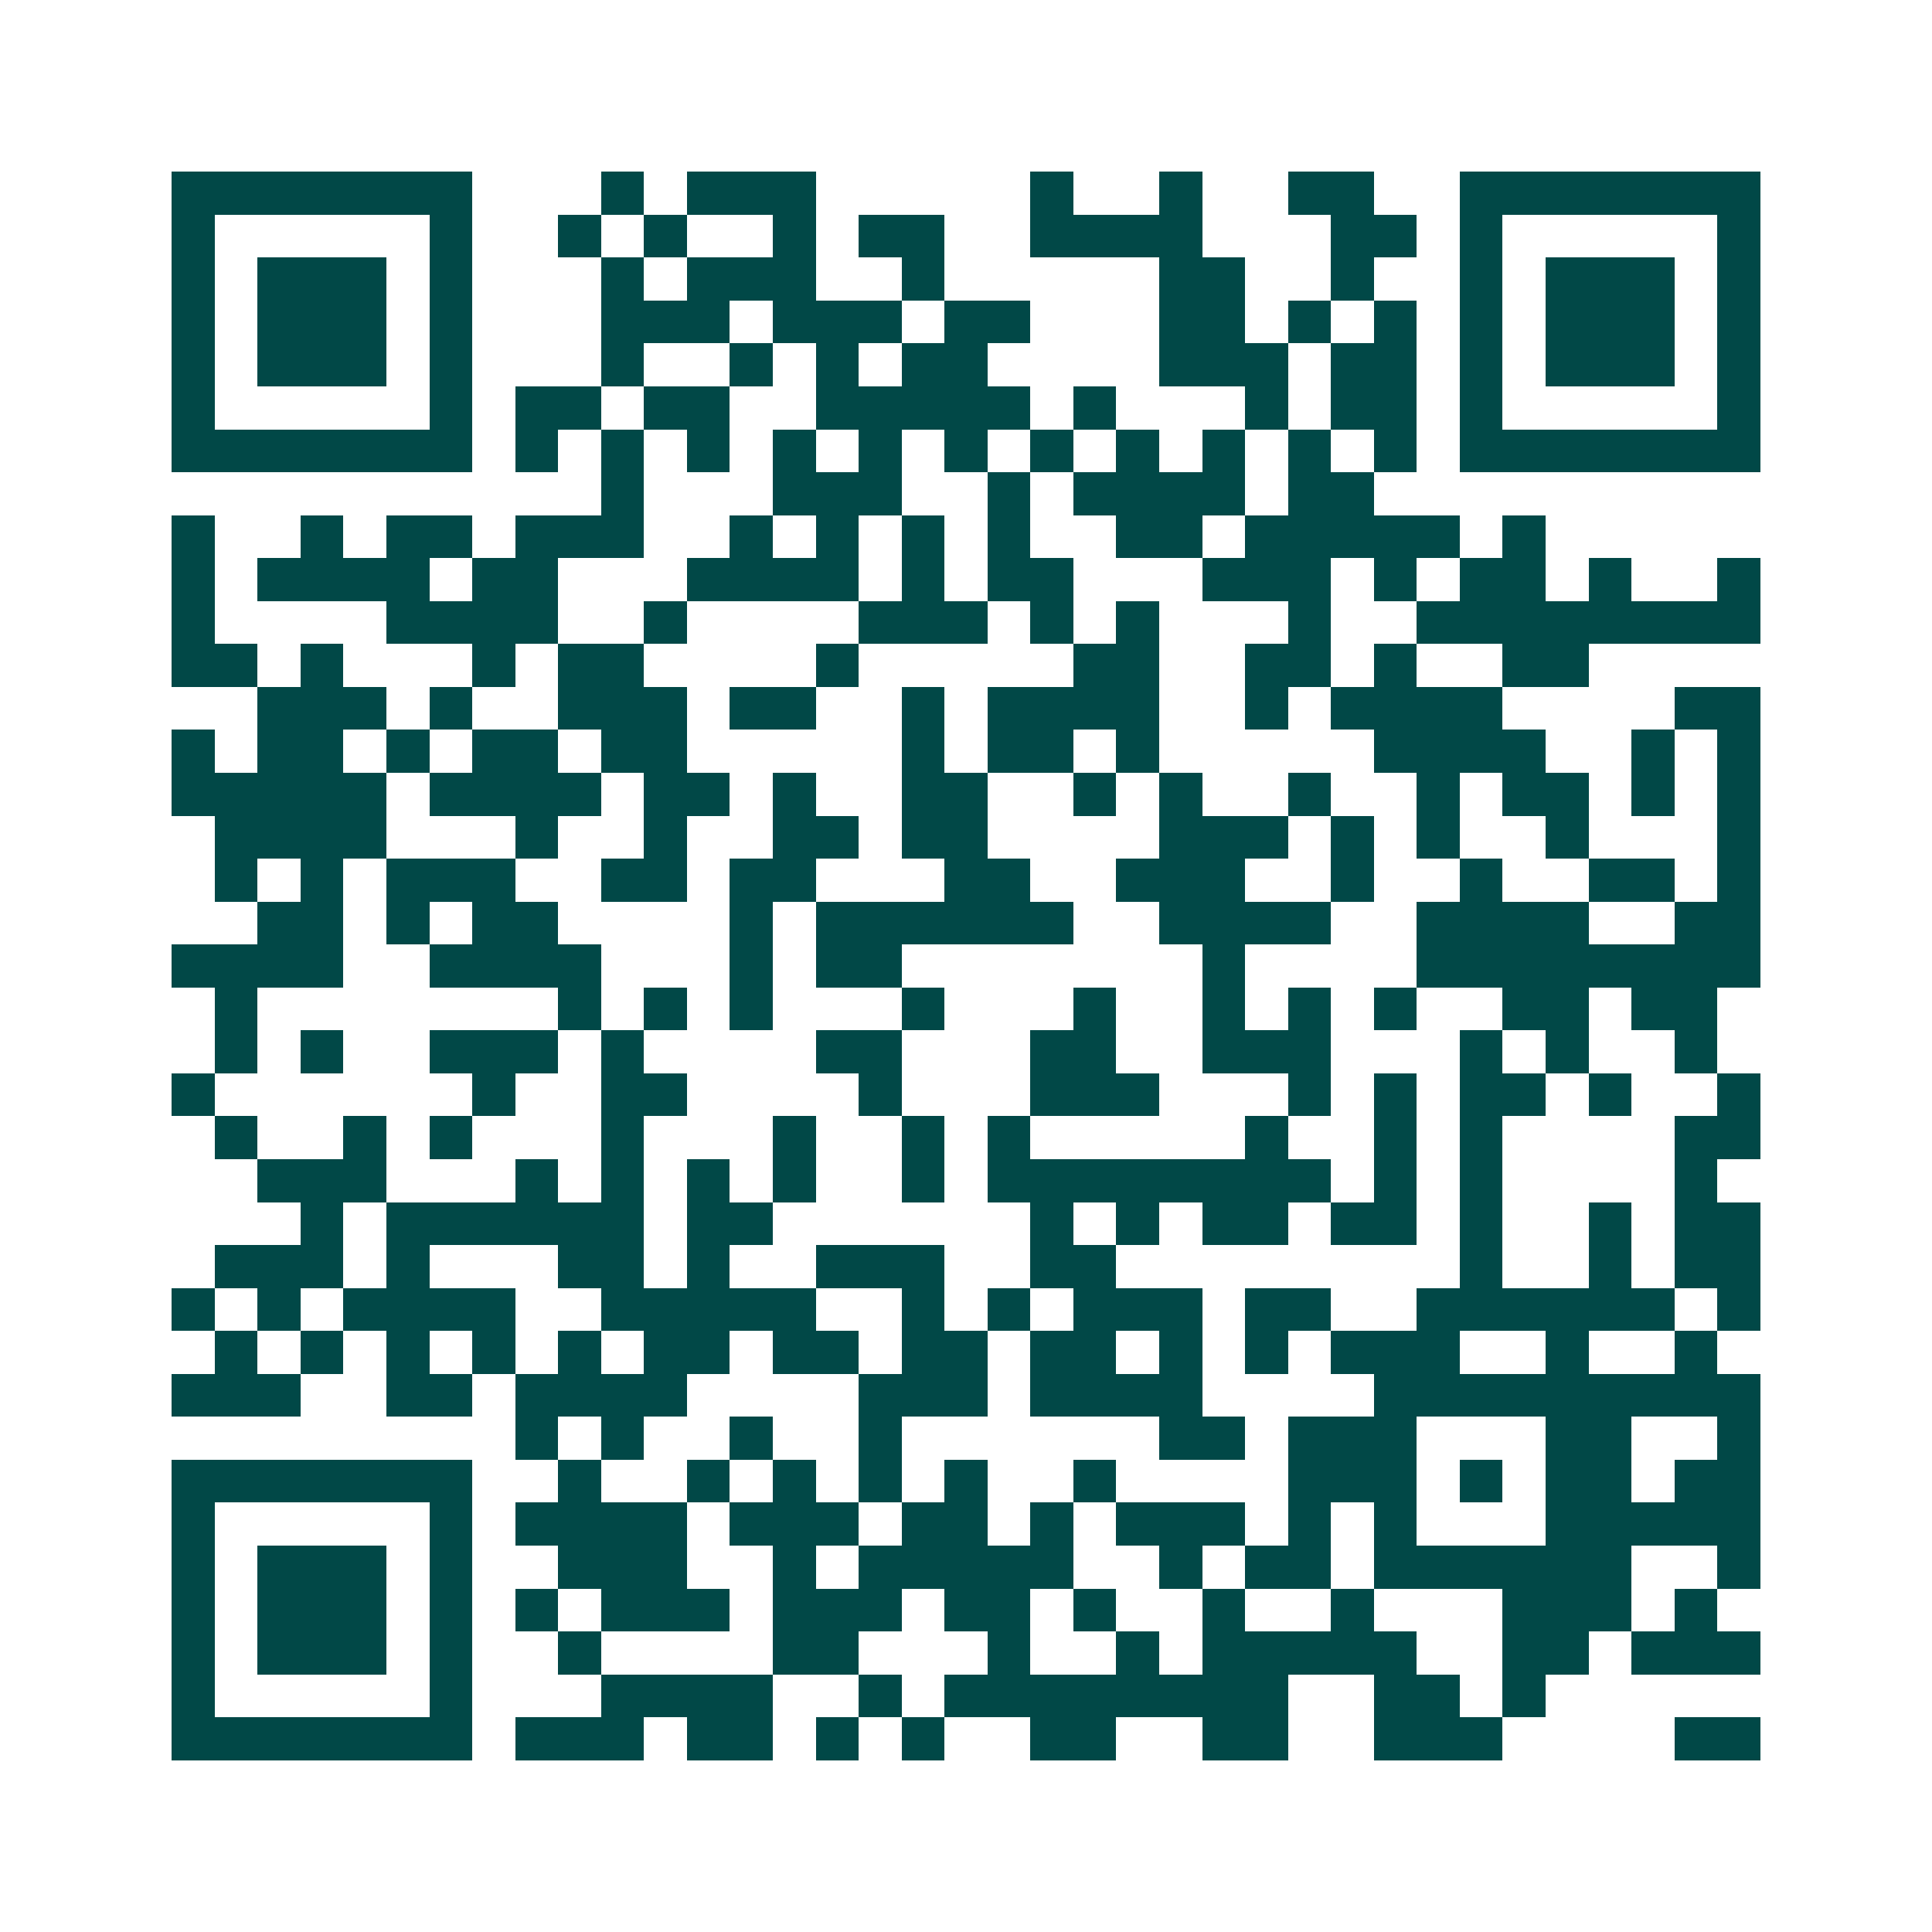 <svg xmlns="http://www.w3.org/2000/svg" width="200" height="200" viewBox="0 0 45 45" shape-rendering="crispEdges"><path fill="#ffffff" d="M0 0h45v45H0z"/><path stroke="#014847" d="M4 4.5h7m3 0h1m1 0h3m5 0h1m2 0h1m2 0h2m2 0h7M4 5.5h1m5 0h1m2 0h1m1 0h1m2 0h1m1 0h2m2 0h4m3 0h2m1 0h1m5 0h1M4 6.5h1m1 0h3m1 0h1m3 0h1m1 0h3m2 0h1m5 0h2m2 0h1m2 0h1m1 0h3m1 0h1M4 7.5h1m1 0h3m1 0h1m3 0h3m1 0h3m1 0h2m3 0h2m1 0h1m1 0h1m1 0h1m1 0h3m1 0h1M4 8.5h1m1 0h3m1 0h1m3 0h1m2 0h1m1 0h1m1 0h2m4 0h3m1 0h2m1 0h1m1 0h3m1 0h1M4 9.5h1m5 0h1m1 0h2m1 0h2m2 0h5m1 0h1m3 0h1m1 0h2m1 0h1m5 0h1M4 10.5h7m1 0h1m1 0h1m1 0h1m1 0h1m1 0h1m1 0h1m1 0h1m1 0h1m1 0h1m1 0h1m1 0h1m1 0h7M14 11.5h1m3 0h3m2 0h1m1 0h4m1 0h2M4 12.5h1m2 0h1m1 0h2m1 0h3m2 0h1m1 0h1m1 0h1m1 0h1m2 0h2m1 0h5m1 0h1M4 13.5h1m1 0h4m1 0h2m3 0h4m1 0h1m1 0h2m3 0h3m1 0h1m1 0h2m1 0h1m2 0h1M4 14.5h1m4 0h4m2 0h1m4 0h3m1 0h1m1 0h1m3 0h1m2 0h8M4 15.5h2m1 0h1m3 0h1m1 0h2m4 0h1m5 0h2m2 0h2m1 0h1m2 0h2M6 16.5h3m1 0h1m2 0h3m1 0h2m2 0h1m1 0h4m2 0h1m1 0h4m4 0h2M4 17.5h1m1 0h2m1 0h1m1 0h2m1 0h2m5 0h1m1 0h2m1 0h1m5 0h4m2 0h1m1 0h1M4 18.5h5m1 0h4m1 0h2m1 0h1m2 0h2m2 0h1m1 0h1m2 0h1m2 0h1m1 0h2m1 0h1m1 0h1M5 19.5h4m3 0h1m2 0h1m2 0h2m1 0h2m4 0h3m1 0h1m1 0h1m2 0h1m3 0h1M5 20.5h1m1 0h1m1 0h3m2 0h2m1 0h2m3 0h2m2 0h3m2 0h1m2 0h1m2 0h2m1 0h1M6 21.5h2m1 0h1m1 0h2m4 0h1m1 0h6m2 0h4m2 0h4m2 0h2M4 22.5h4m2 0h4m3 0h1m1 0h2m7 0h1m4 0h8M5 23.5h1m7 0h1m1 0h1m1 0h1m3 0h1m3 0h1m2 0h1m1 0h1m1 0h1m2 0h2m1 0h2M5 24.5h1m1 0h1m2 0h3m1 0h1m4 0h2m3 0h2m2 0h3m3 0h1m1 0h1m2 0h1M4 25.5h1m6 0h1m2 0h2m4 0h1m3 0h3m3 0h1m1 0h1m1 0h2m1 0h1m2 0h1M5 26.5h1m2 0h1m1 0h1m3 0h1m3 0h1m2 0h1m1 0h1m5 0h1m2 0h1m1 0h1m4 0h2M6 27.5h3m3 0h1m1 0h1m1 0h1m1 0h1m2 0h1m1 0h8m1 0h1m1 0h1m4 0h1M7 28.5h1m1 0h6m1 0h2m6 0h1m1 0h1m1 0h2m1 0h2m1 0h1m2 0h1m1 0h2M5 29.5h3m1 0h1m3 0h2m1 0h1m2 0h3m2 0h2m8 0h1m2 0h1m1 0h2M4 30.5h1m1 0h1m1 0h4m2 0h5m2 0h1m1 0h1m1 0h3m1 0h2m2 0h6m1 0h1M5 31.5h1m1 0h1m1 0h1m1 0h1m1 0h1m1 0h2m1 0h2m1 0h2m1 0h2m1 0h1m1 0h1m1 0h3m2 0h1m2 0h1M4 32.5h3m2 0h2m1 0h4m4 0h3m1 0h4m4 0h9M12 33.5h1m1 0h1m2 0h1m2 0h1m6 0h2m1 0h3m3 0h2m2 0h1M4 34.5h7m2 0h1m2 0h1m1 0h1m1 0h1m1 0h1m2 0h1m4 0h3m1 0h1m1 0h2m1 0h2M4 35.5h1m5 0h1m1 0h4m1 0h3m1 0h2m1 0h1m1 0h3m1 0h1m1 0h1m3 0h5M4 36.5h1m1 0h3m1 0h1m2 0h3m2 0h1m1 0h5m2 0h1m1 0h2m1 0h6m2 0h1M4 37.5h1m1 0h3m1 0h1m1 0h1m1 0h3m1 0h3m1 0h2m1 0h1m2 0h1m2 0h1m3 0h3m1 0h1M4 38.5h1m1 0h3m1 0h1m2 0h1m4 0h2m3 0h1m2 0h1m1 0h5m2 0h2m1 0h3M4 39.5h1m5 0h1m3 0h4m2 0h1m1 0h8m2 0h2m1 0h1M4 40.5h7m1 0h3m1 0h2m1 0h1m1 0h1m2 0h2m2 0h2m2 0h3m4 0h2"/></svg>
